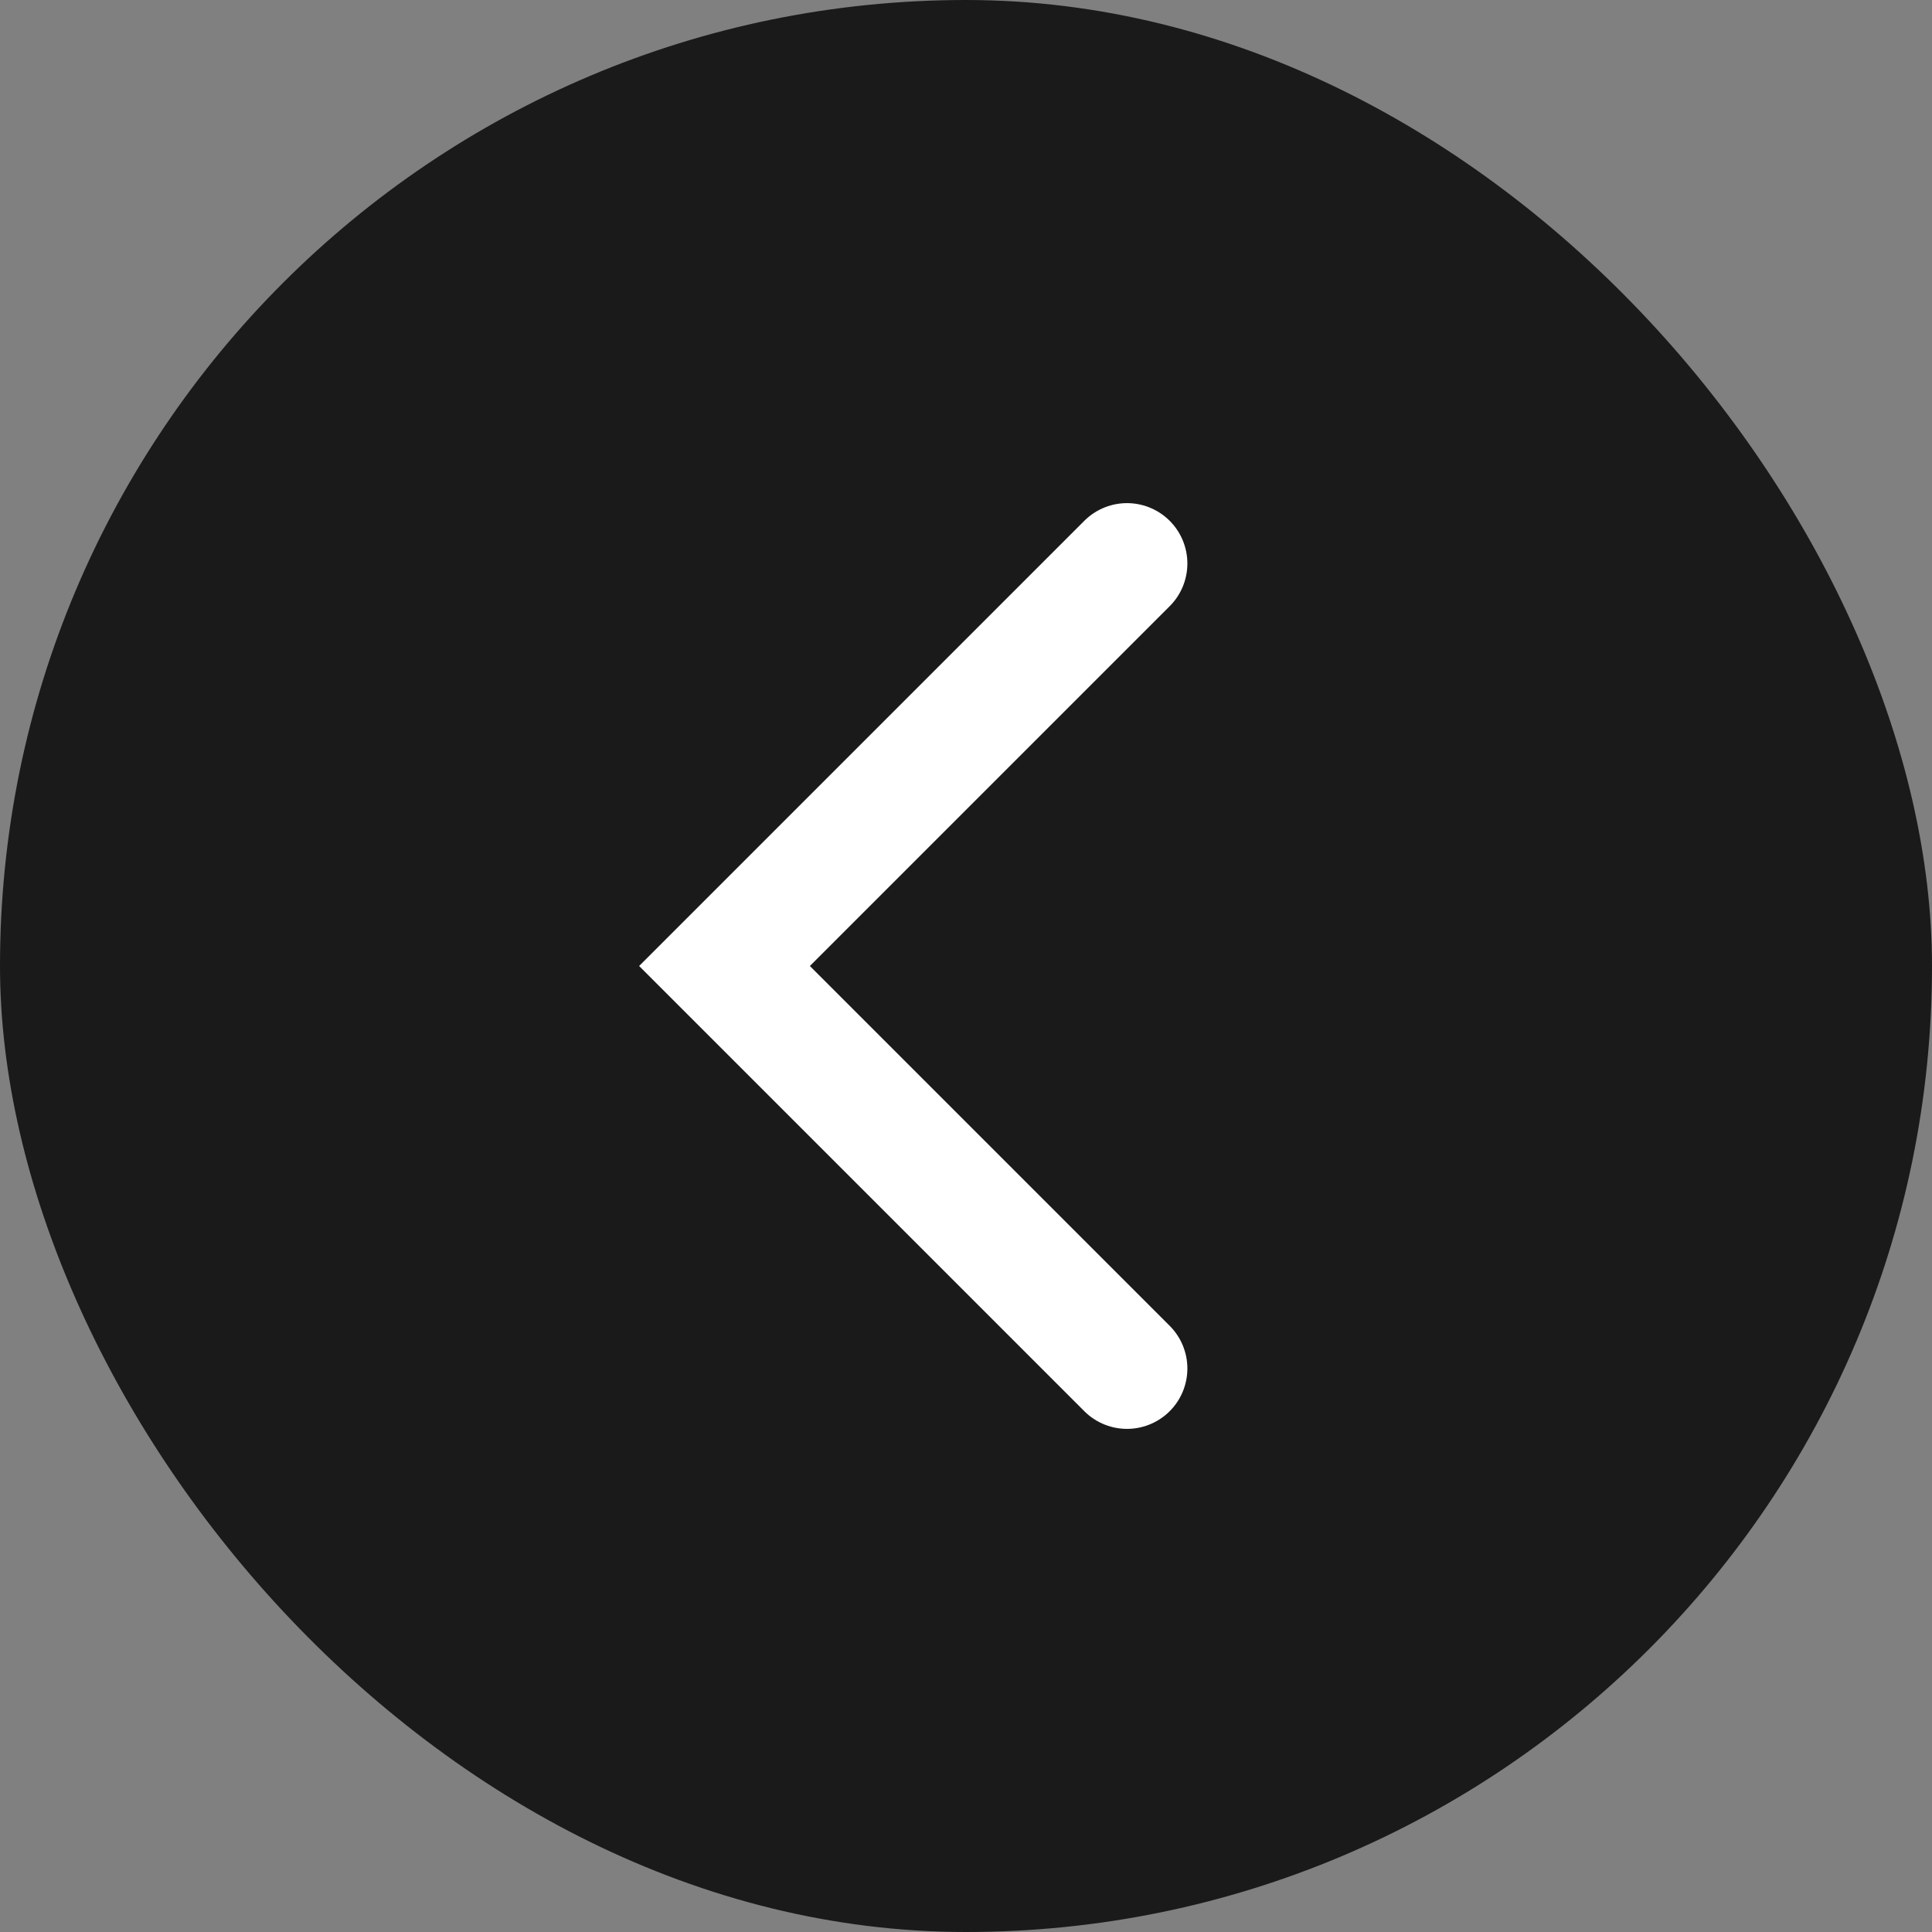 <svg width="24" height="24" viewBox="0 0 24 24" fill="none" xmlns="http://www.w3.org/2000/svg">
<rect x="0" y="0" width="24" height="24" fill="#808080" stroke="none"/>
<rect x="24" y="24" width="24" height="24" rx="12" transform="rotate(-180 24 24)" fill="#1A1A1A"/>
<path d="M14 7L9 12L14 17" stroke="white" stroke-width="1.5" stroke-linecap="round"/>
</svg>
